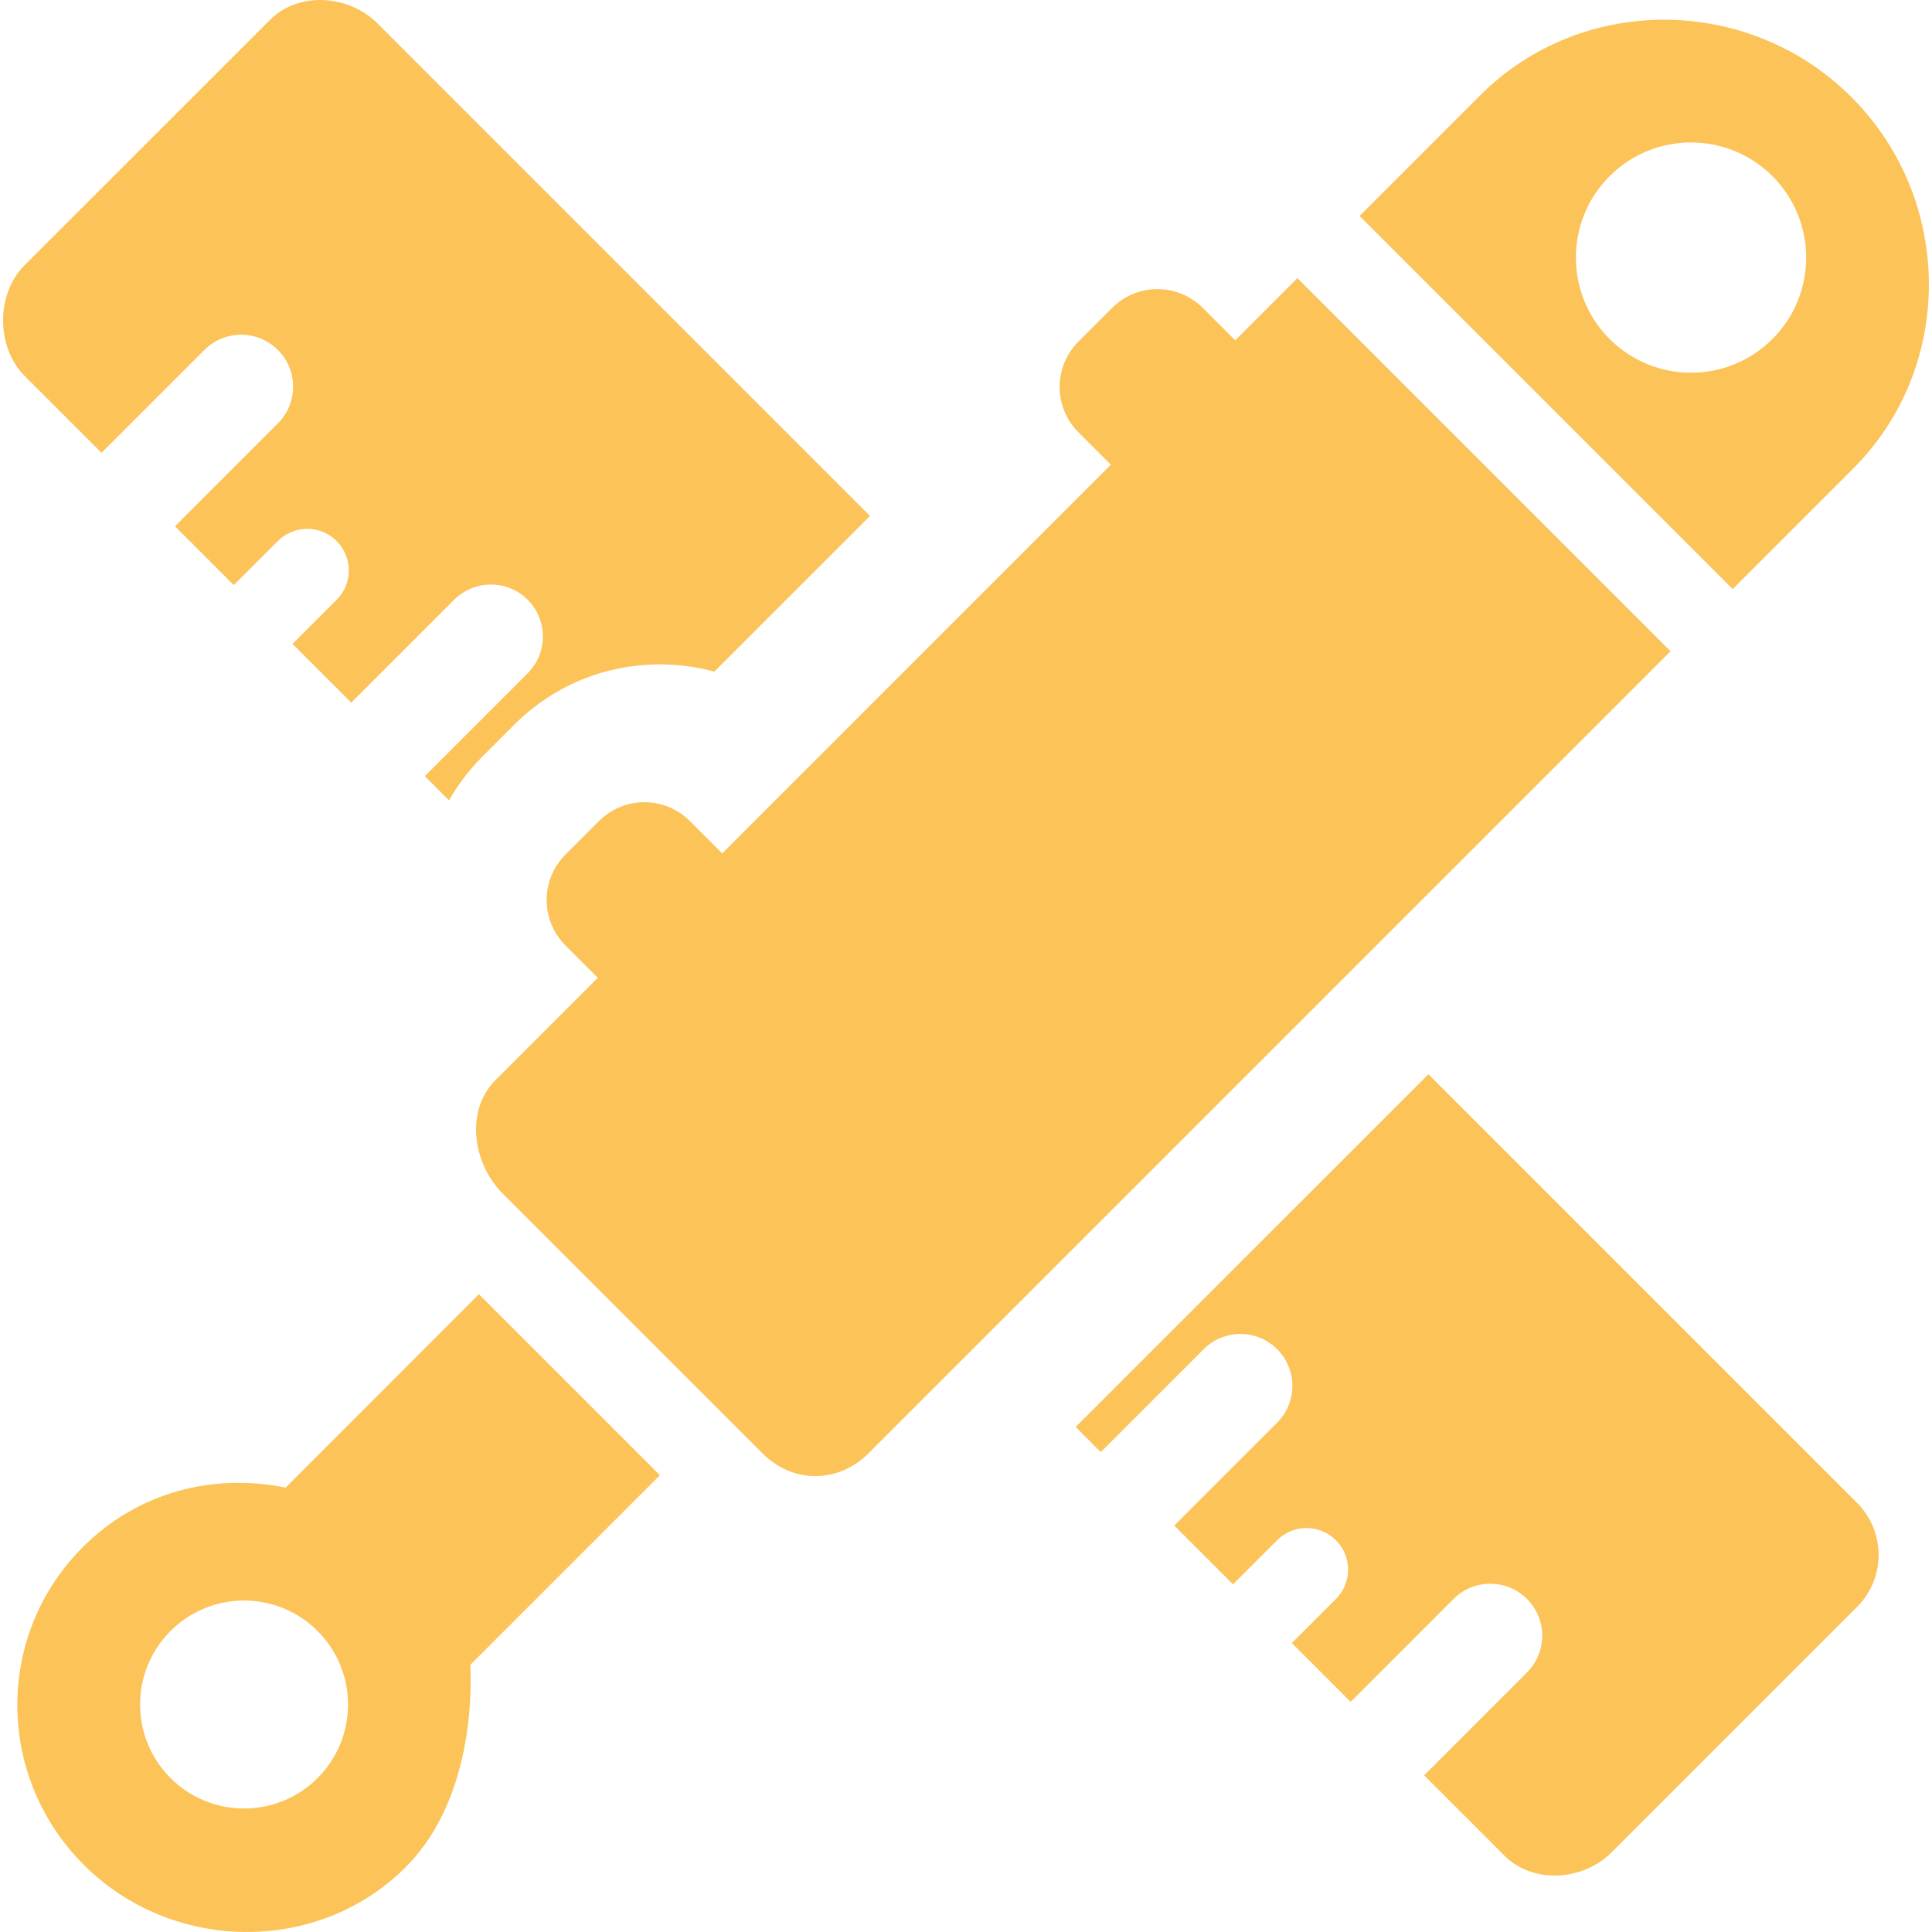 <?xml version="1.0" encoding="UTF-8"?>
<svg id="Capa_1" data-name="Capa 1" xmlns="http://www.w3.org/2000/svg" width="60" height="60" viewBox="0 0 60 60">
  <defs>
    <style>
      .cls-1 {
        fill: #fcc358;
        stroke-width: 0px;
      }
    </style>
  </defs>
  <path class="cls-1" d="m3.153,14.063l3.195-3.195c.63-.63,1.652-.63,2.282,0,.63.63.63,1.652,0,2.282l-3.195,3.195,1.825,1.826,1.369-1.369c.504-.504,1.322-.504,1.825,0,.504.504.504,1.321,0,1.825l-1.369,1.369,1.825,1.825,3.195-3.195c.63-.63,1.652-.63,2.282,0,.63.63.63,1.652,0,2.282l-3.195,3.195.753.753c.277-.487.621-.945,1.036-1.36l.988-.988c1.208-1.209,2.816-1.875,4.526-1.875.579,0,1.145.076,1.689.224l4.834-4.834L11.721.726c-.89-.89-2.444-1.001-3.334-.11L.76,8.241c-.89.89-.883,2.547.008,3.437l2.385,2.385Z"/>
  <path class="cls-1" d="m40.291,8.638l-1.931,1.931-1.006-1.006c-.778-.778-2.039-.778-2.817,0l-1.045,1.046c-.778.778-.778,2.039,0,2.817l1.006,1.006-12.07,12.071-1.006-1.006c-.778-.778-2.039-.778-2.817,0l-1.045,1.045c-.778.778-.778,2.039,0,2.817l1.006,1.006-3.179,3.179c-.942.942-.714,2.585.228,3.527l8.068,8.068c.942.942,2.349.934,3.291-.007l24.906-24.906-11.588-11.588Z"/>
  <path class="cls-1" d="m44.359,33.363l-10.953,10.952.78.78,3.195-3.195c.63-.63,1.652-.63,2.282,0,.63.63.63,1.652,0,2.282l-3.195,3.195,1.825,1.825,1.369-1.369c.504-.504,1.321-.504,1.826,0,.504.504.504,1.321,0,1.825l-1.369,1.369,1.826,1.825,3.195-3.195c.63-.63,1.652-.63,2.282,0,.63.63.63,1.652,0,2.282l-3.195,3.195,2.495,2.495c.89.89,2.436.788,3.327-.102l7.626-7.626c.89-.89.89-2.334,0-3.224l-13.315-13.315Z"/>
  <path class="cls-1" d="m14.873,40.192l-6.002,6.008c-2.226-.455-4.572.119-6.298,1.846-2.733,2.733-2.704,7.135.029,9.868,2.733,2.733,7.265,2.804,9.998.071,1.726-1.726,2.086-4.43,2.006-6.281l5.889-5.889-5.622-5.622Zm-5.01,15.027c-1.261,1.261-3.306,1.261-4.567,0s-1.261-3.306,0-4.567c1.261-1.261,3.305-1.261,4.567,0,1.261,1.261,1.261,3.306,0,4.567Z"/>
  <path class="cls-1" d="m57.553,14.55c3.17-3.17,3.116-8.364-.054-11.533-3.17-3.17-8.363-3.224-11.533-.054l-3.744,3.744,11.588,11.588,3.744-3.744Zm-7.565-4.022c-1.397-1.396-1.397-3.66,0-5.057,1.396-1.396,3.66-1.396,5.057,0s1.396,3.66,0,5.057c-1.396,1.396-3.66,1.396-5.057,0Z"/>
</svg>